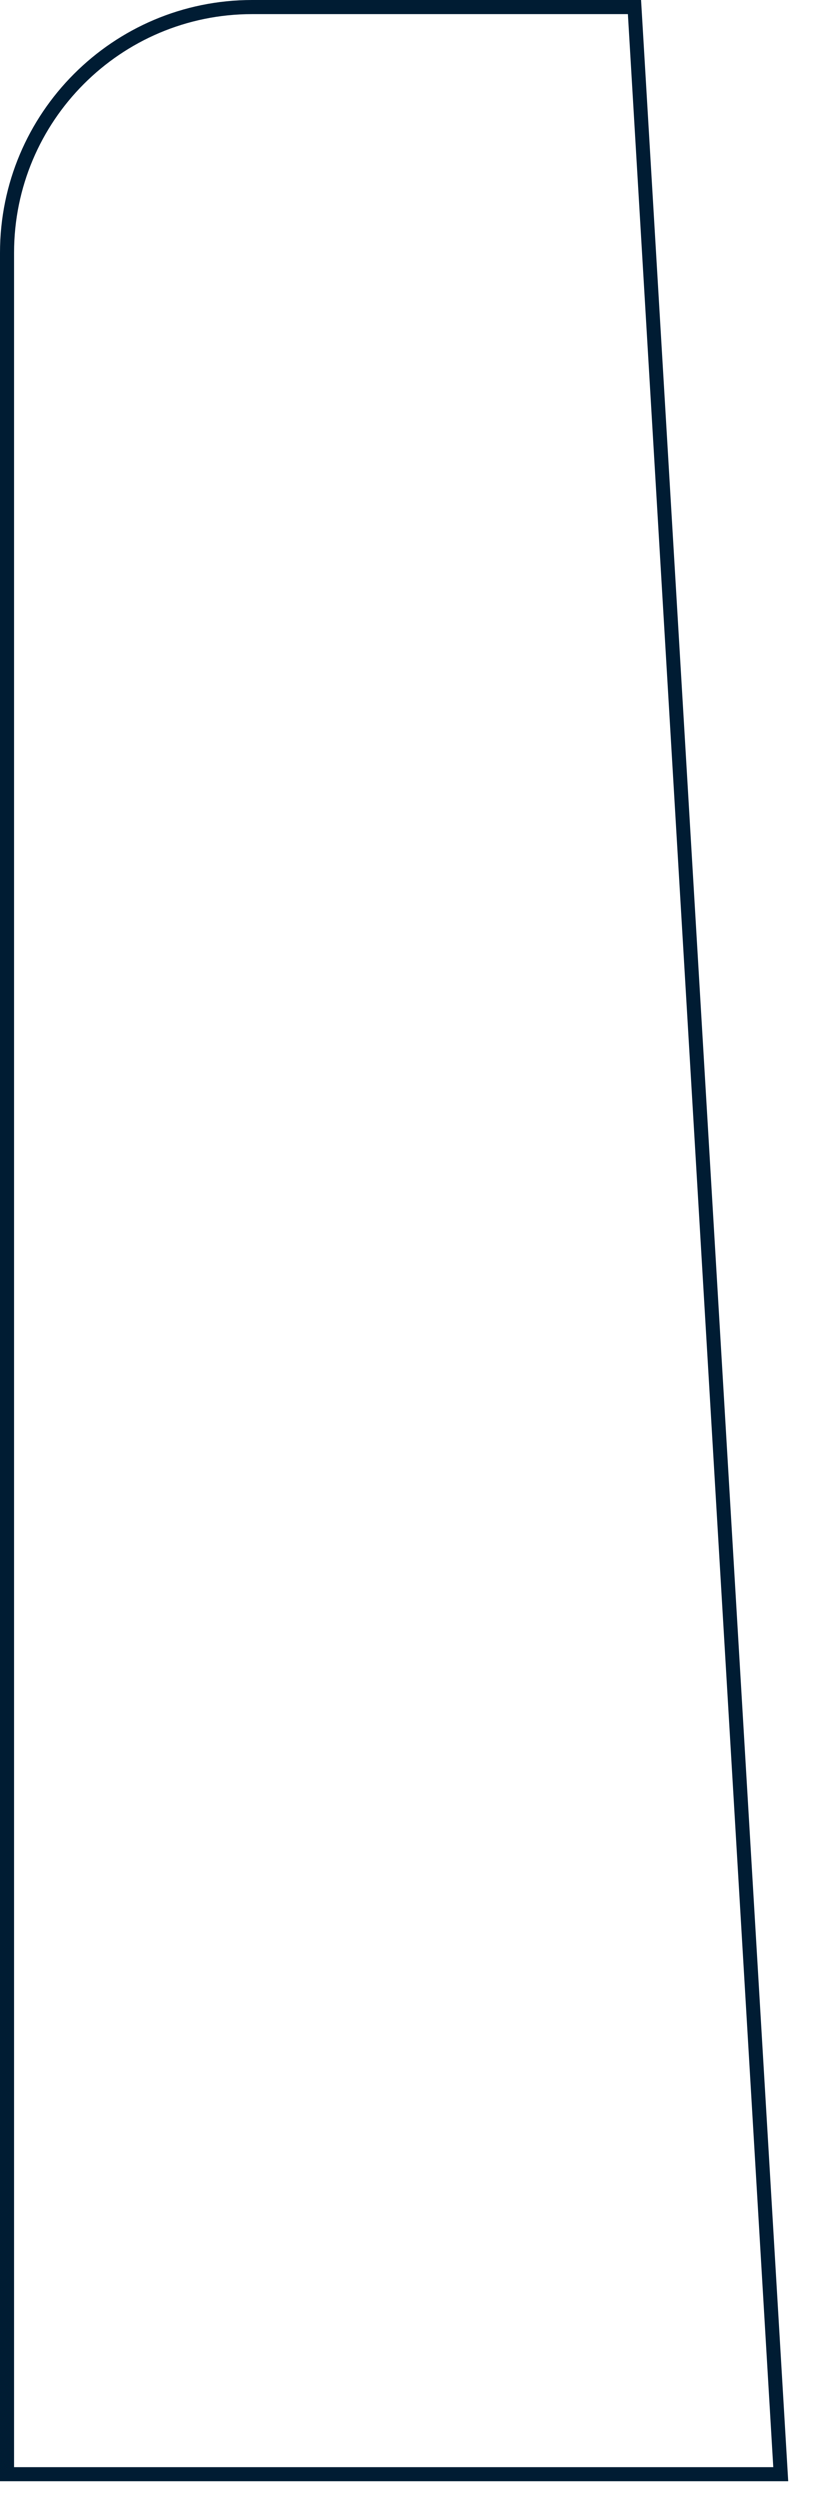<?xml version="1.0" encoding="utf-8"?>
<svg xmlns="http://www.w3.org/2000/svg" fill="none" height="100%" overflow="visible" preserveAspectRatio="none" style="display: block;" viewBox="0 0 17 51" width="100%">
<path clip-rule="evenodd" d="M0 5.157C0 2.308 2.306 0 5.146 0H13.083L16.086 50.617H0V5.157ZM5.146 0.288C2.464 0.288 0.287 2.467 0.287 5.157V50.33H15.781L12.814 0.288H5.146Z" fill="#001C33" fill-rule="evenodd" id="Vector"/>
</svg>